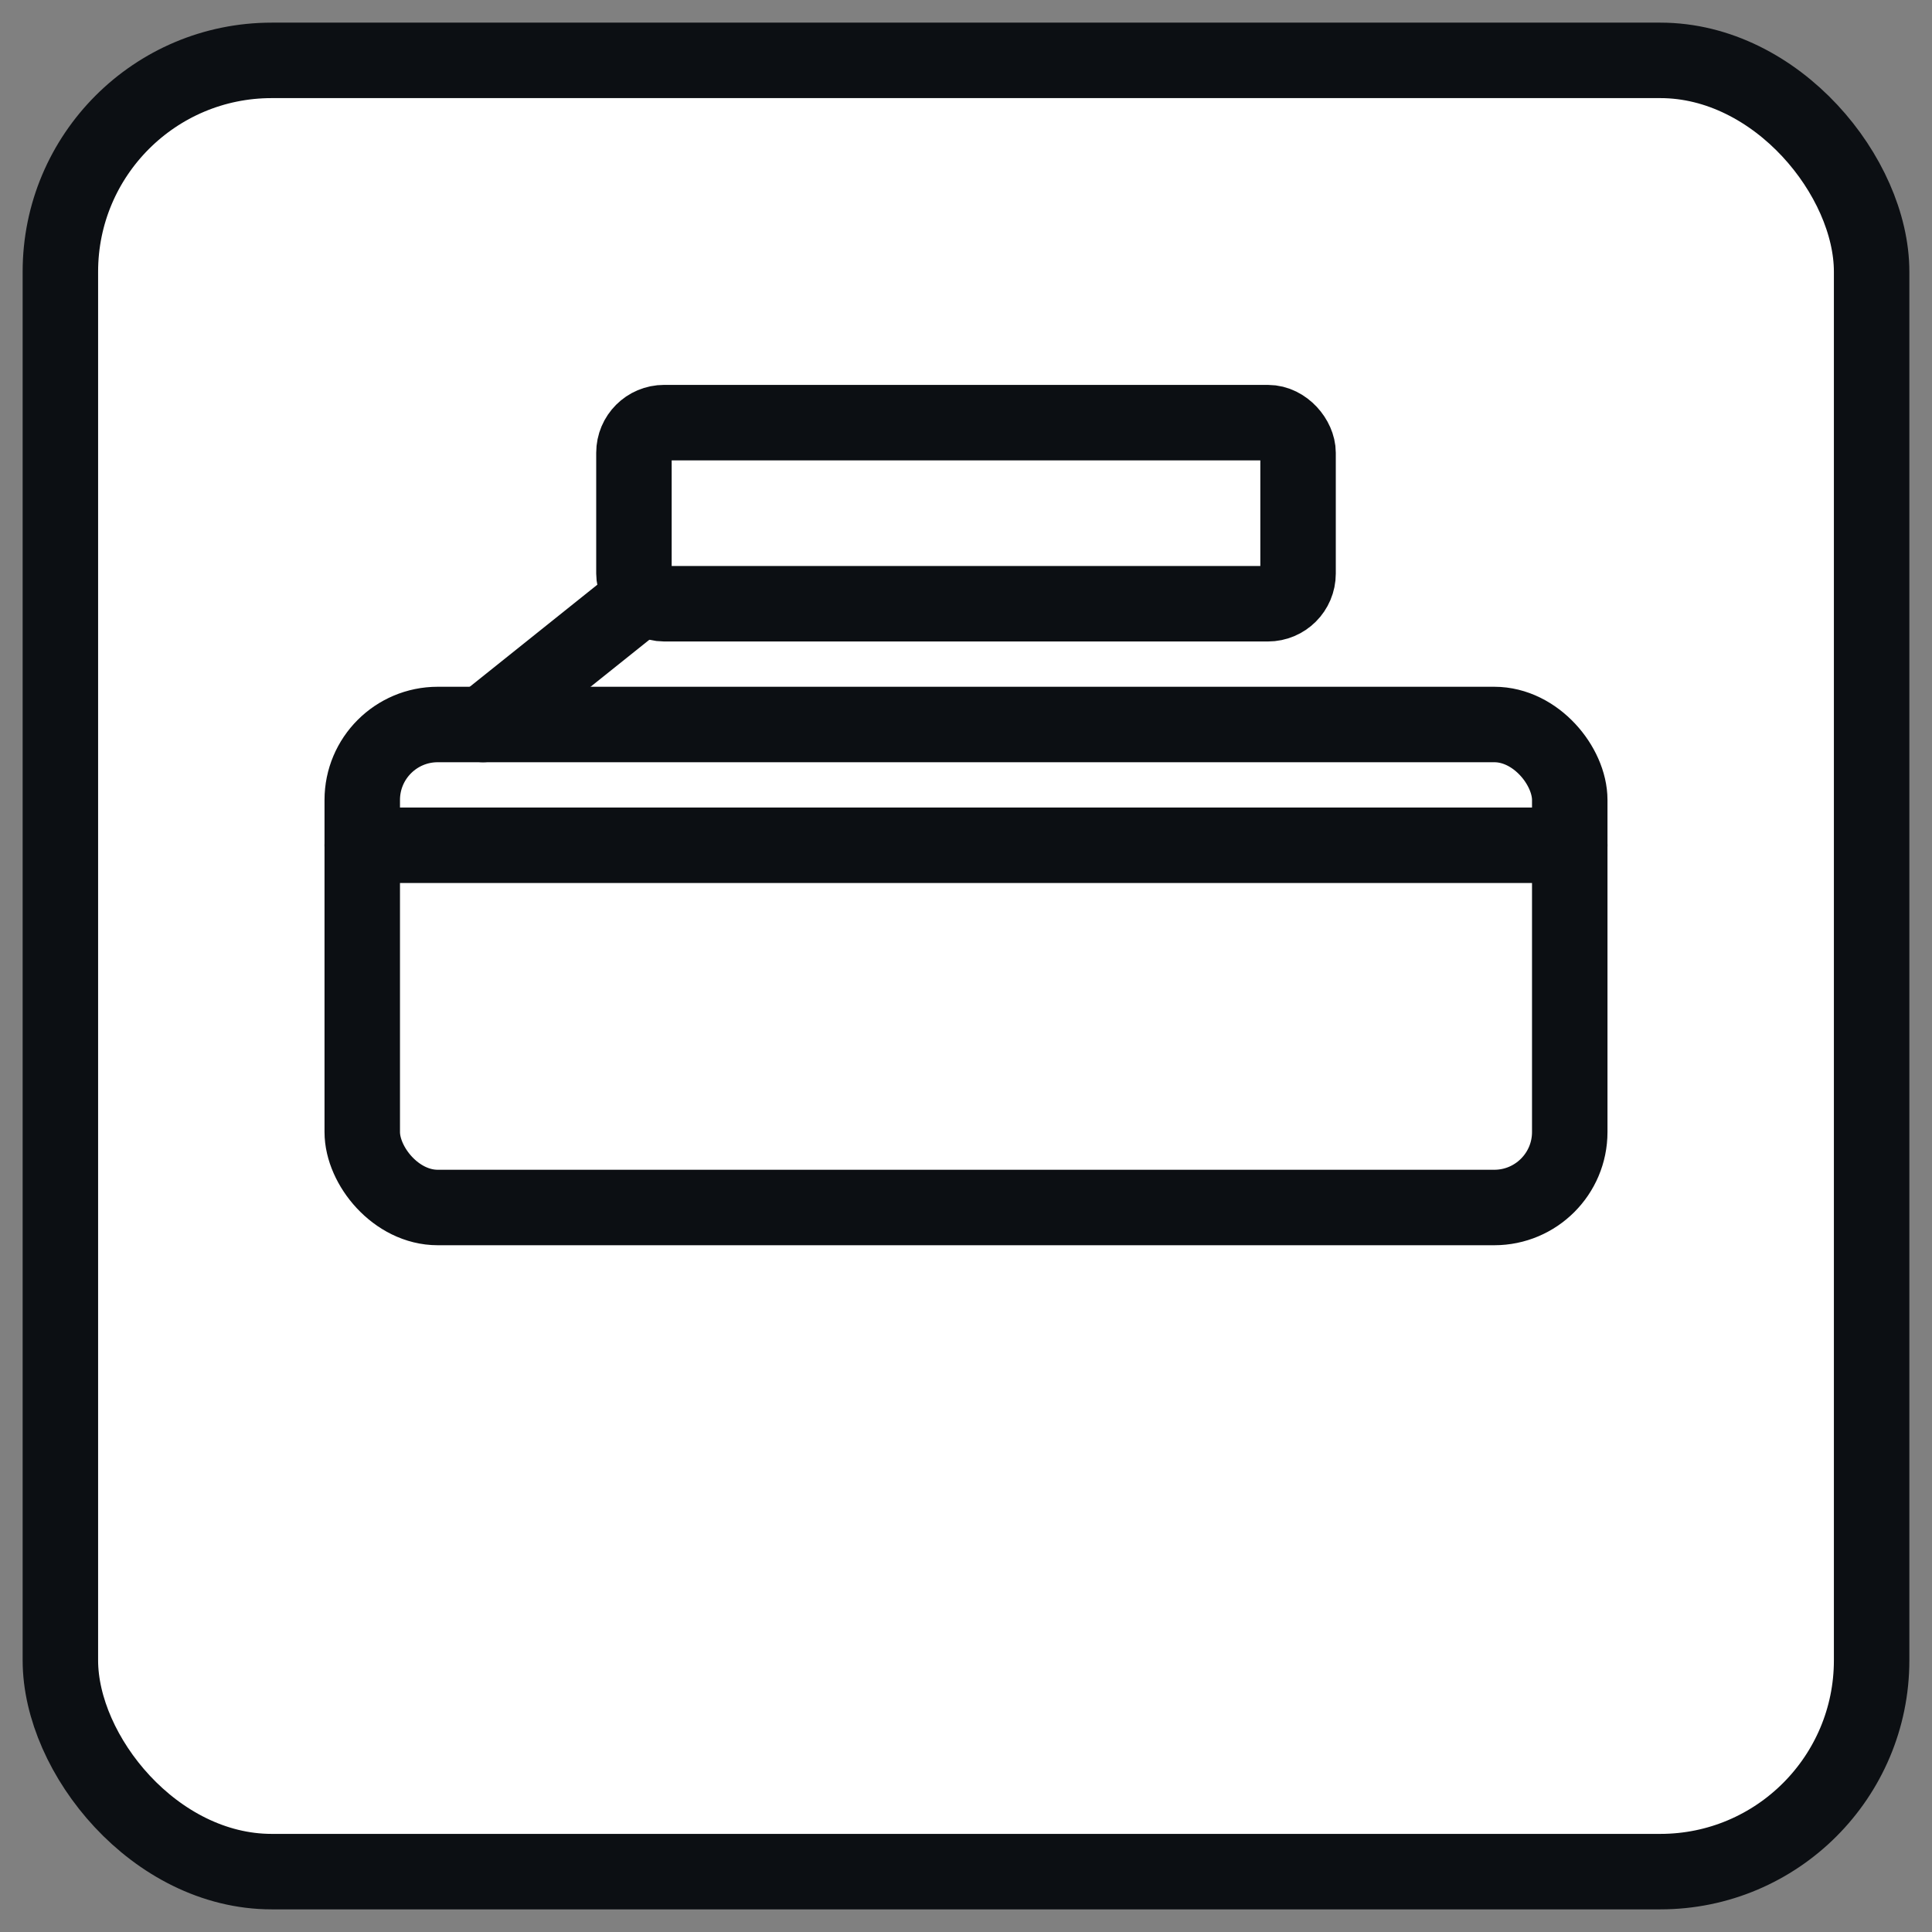 <svg xmlns="http://www.w3.org/2000/svg" viewBox="0 0 256 256" fill="none" stroke="#0C0F13" stroke-width="10" stroke-linecap="round" stroke-linejoin="round">
  <rect x="0" y="0" width="256" height="256" fill="#808080" stroke="none"/>
  <rect x="8" y="8" width="240" height="240" rx="28" ry="28" fill="#ffffff"/>
  
  <rect x="48" y="96" width="160" height="64" rx="10"/>
  <path d="M48 112h160"/>
  <rect x="84" y="56" width="88" height="24" rx="4"/>
  <path d="M84 80l-20 16"/>

</svg>